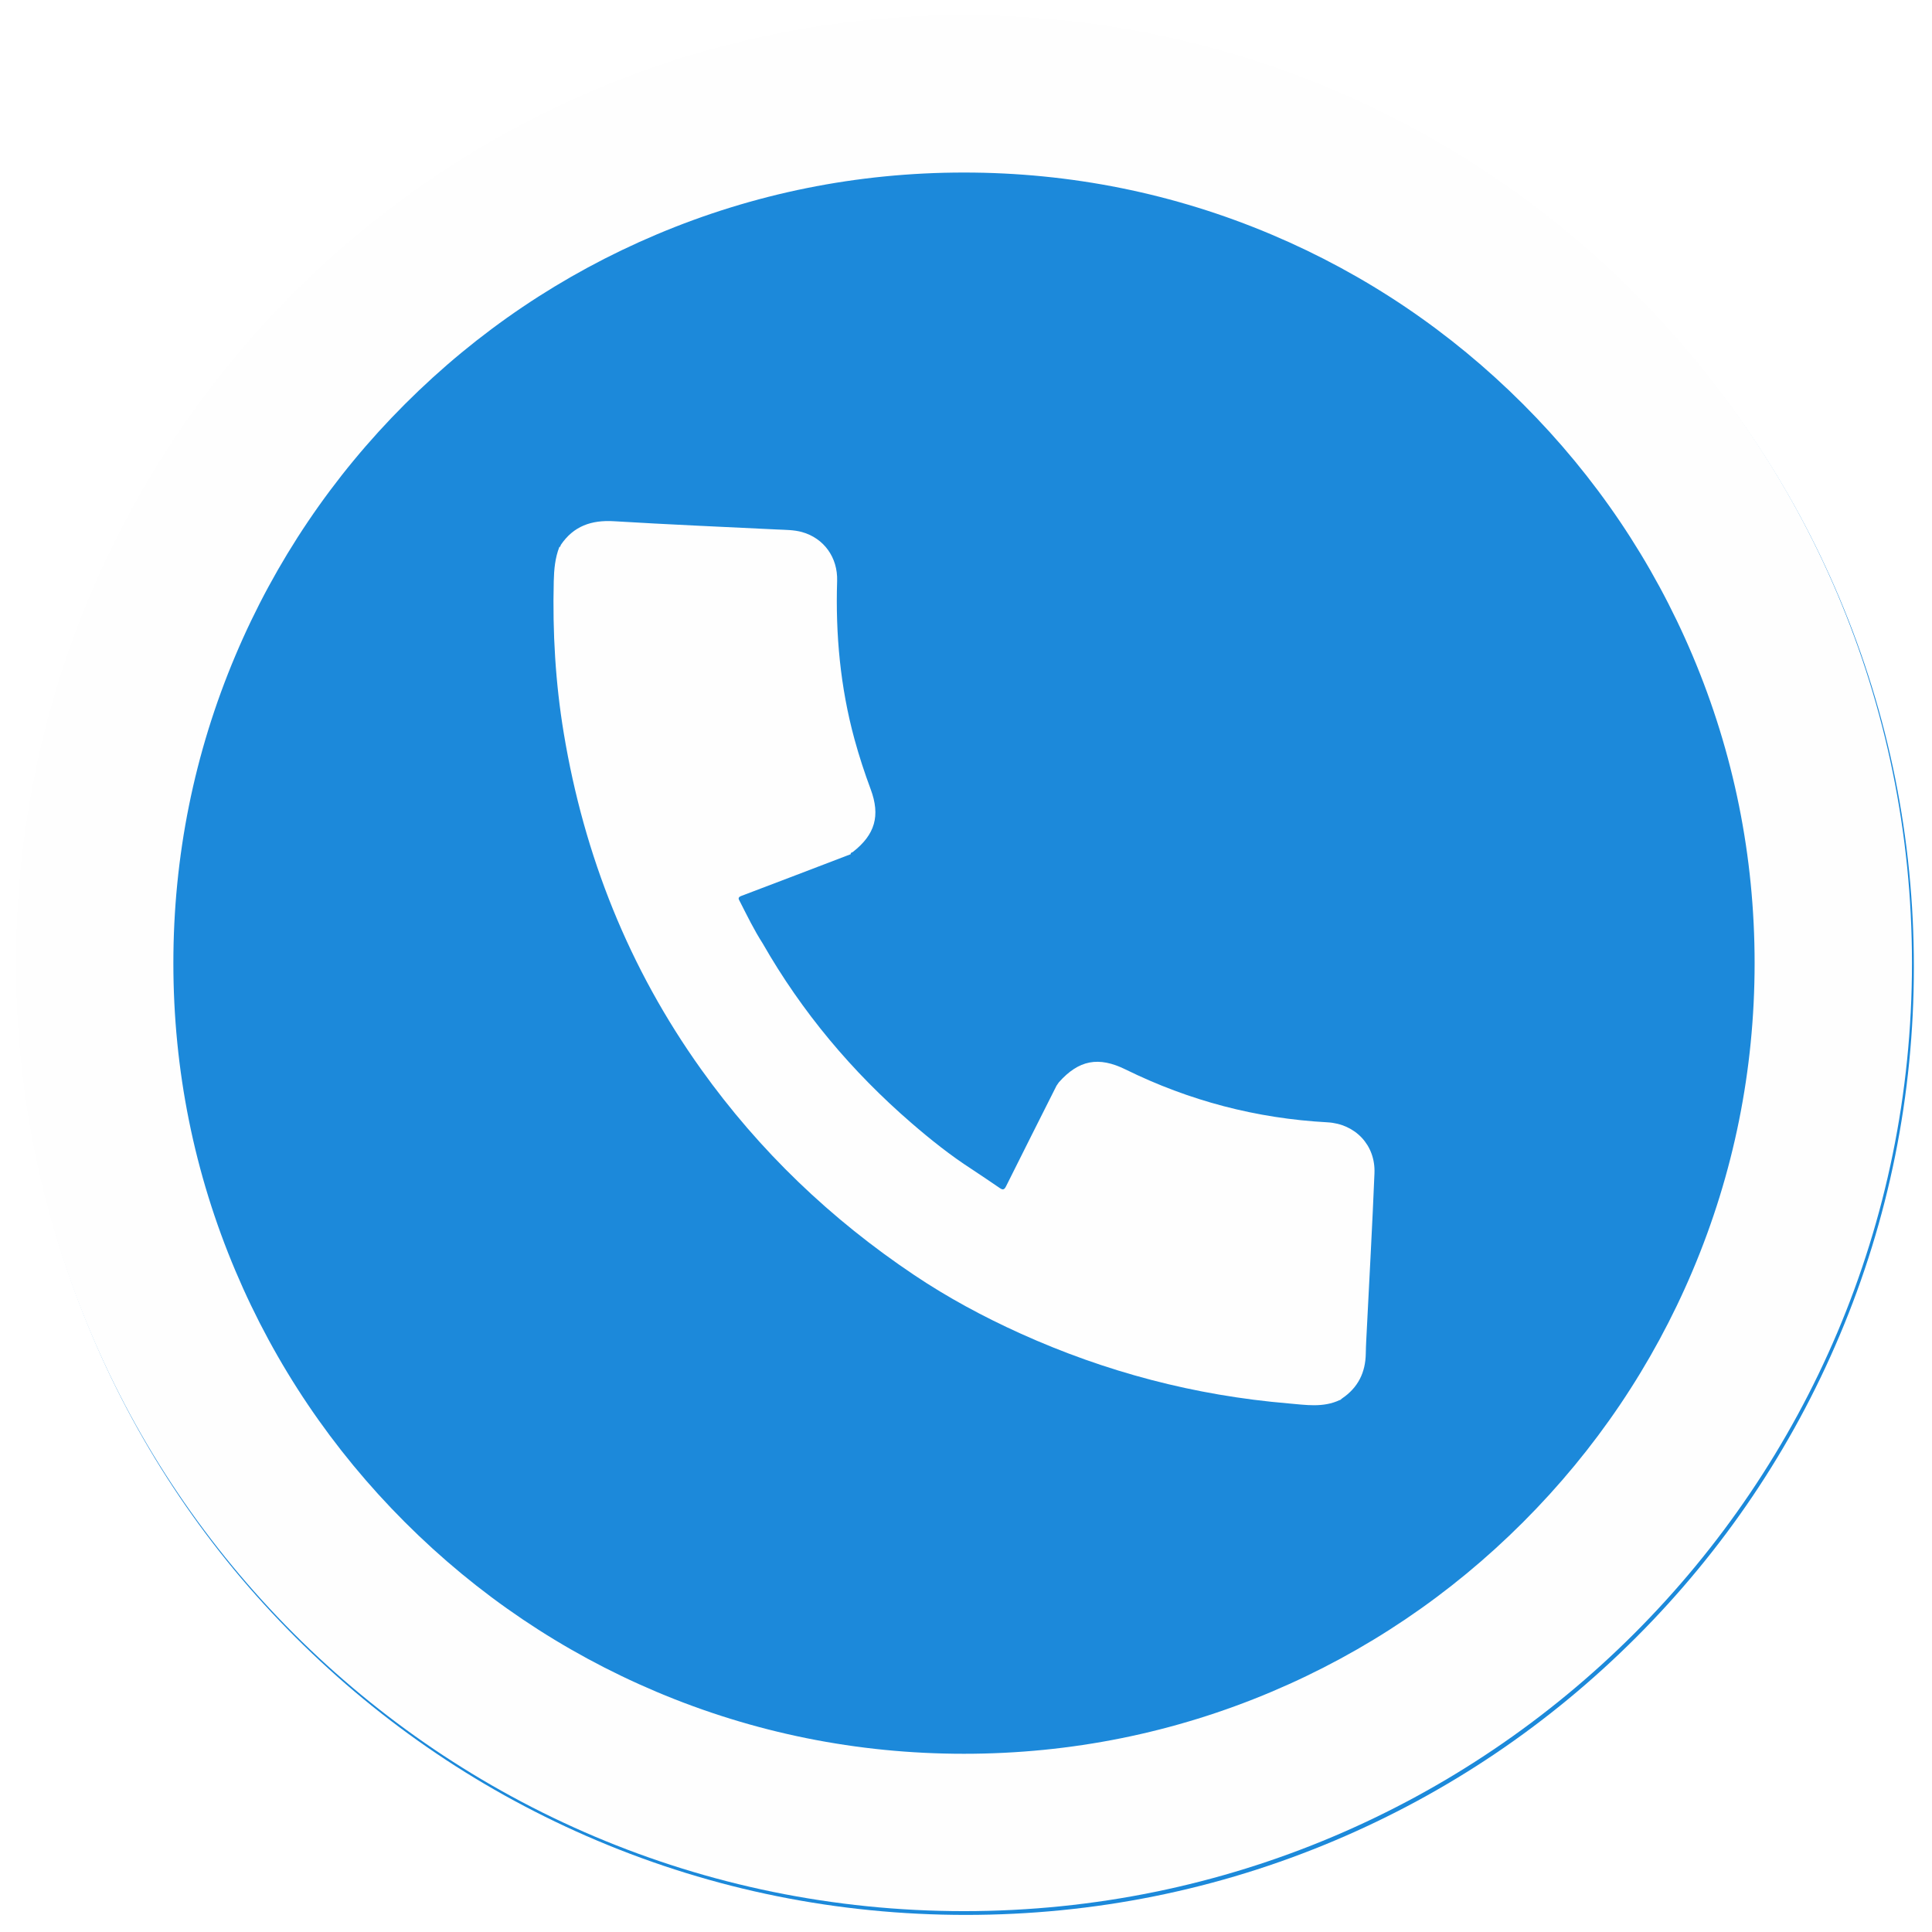 <?xml version="1.0" encoding="UTF-8"?>
<svg id="Layer_2" data-name="Layer 2" xmlns="http://www.w3.org/2000/svg" xmlns:xlink="http://www.w3.org/1999/xlink" viewBox="0 0 1019 1019">
  <defs>
    <style>
      .cls-1 {
        fill: #1c89da;
        filter: url(#drop-shadow-1);
      }

      .cls-1, .cls-2 {
        stroke-width: 0px;
      }

      .cls-2 {
        fill: #fefefe;
      }
    </style>
    <filter id="drop-shadow-1" filterUnits="userSpaceOnUse">
      <feOffset dx="1" dy="2"/>
      <feGaussianBlur result="blur" stdDeviation="3"/>
      <feFlood flood-color="#000" flood-opacity=".58"/>
      <feComposite in2="blur" operator="in"/>
      <feComposite in="SourceGraphic"/>
    </filter>
  </defs>
  <g id="Layer_1-2" data-name="Layer 1">
    <g>
      <path class="cls-1" d="M1008.44,508c0,67.55-13.2,133.02-39.26,194.59-25.17,59.53-61.23,113.01-107.19,158.97-45.95,45.95-99.42,82.01-158.96,107.19-61.58,26.04-127.05,39.24-194.59,39.24s-133.01-13.2-194.59-39.24c-59.53-25.18-113.01-61.25-158.96-107.19-45.96-45.96-82.03-99.44-107.19-158.97-26.06-61.57-39.26-127.04-39.26-194.59s13.2-133.01,39.26-194.59c25.17-59.52,61.24-113.01,107.19-158.96,45.95-45.95,99.42-82.01,158.96-107.19,61.58-26.04,127.05-39.26,194.59-39.26s133.01,13.21,194.59,39.26c59.53,25.18,113.01,61.25,158.96,107.19,45.96,45.95,82.03,99.44,107.19,158.96,26.06,61.58,39.26,127.05,39.26,194.59Z"/>
      <path class="cls-2" d="M508.44,8C232.3,8,8.44,231.86,8.44,508s223.86,500,500,500,500-223.85,500-500S784.58,8,508.44,8ZM892.7,670.29c-20.99,49.65-51.07,94.25-89.4,132.58-38.32,38.32-82.92,68.4-132.57,89.4-51.36,21.72-105.96,32.73-162.29,32.73s-110.93-11.01-162.29-32.73c-49.65-21-94.25-51.08-132.57-89.4-38.33-38.33-68.41-82.93-89.4-132.58-21.73-51.35-32.74-105.95-32.74-162.29s11.01-110.93,32.74-162.29c20.99-49.64,51.07-94.25,89.4-132.57,38.32-38.32,82.92-68.4,132.57-89.4,51.36-21.72,105.96-32.74,162.29-32.74s110.93,11.02,162.29,32.74c49.65,21,94.25,51.08,132.57,89.4,38.33,38.32,68.41,82.93,89.4,132.57,21.73,51.36,32.74,105.96,32.74,162.29s-11.01,110.94-32.74,162.29Z"/>
      <path class="cls-2" d="M706.65,738.41c-8.78,4.18-18.02,2.57-27.07,1.8-49.27-4.16-96.38-16.53-141.46-36.92-19.48-8.81-38.2-18.89-55.93-30.78-43.94-29.45-81.58-65.4-112.39-108.51-38.14-53.38-61.7-112.63-72.43-177.16-4.43-26.6-5.97-53.39-5.3-80.33.15-6.15.69-12.17,2.92-17.95,0,0-.19,0-.19,0,.75,0,.82-.57.96-1.1,6.74-10.02,16.23-13.27,28.05-12.55,28.66,1.74,57.34,2.96,86.02,4.36,4.43.22,8.9.16,13.19,1.36,11.45,3.2,18.9,13.3,18.51,25.81-.89,28.24,1.69,56.06,9.13,83.37,2.45,8.98,5.34,17.8,8.58,26.51,5.17,13.91,2.32,23.89-9.43,33.05-.53.29-1.31.35-1.11,1.27,0,0,.05-.13.05-.13-19.25,7.36-38.48,14.75-57.76,22.03-2.26.85-1.25,1.94-.67,3.09,3.79,7.43,7.44,14.94,11.96,21.98,20.65,36.11,46.98,67.52,78.42,94.69,10.16,8.78,20.64,17.14,31.94,24.43,4.91,3.3,9.86,6.54,14.73,9.92,1.75,1.21,2.43.69,3.3-1.05,8.8-17.66,17.68-35.27,26.54-52.9,0,0-.03.03-.03.03.44-.63.87-1.27,1.31-1.9,10.48-11.76,20.89-13.79,35.19-6.75,33.57,16.52,69.03,25.83,106.41,27.86,14.71.8,25.45,12.02,24.85,26.84-1.1,27.3-2.66,54.59-4.01,81.88-.22,4.42-.5,8.84-.57,13.27-.16,10.01-4.11,17.97-12.48,23.63-.4.33-.8.65-1.2.98,0,0-.02-.14-.02-.14Z"/>
    </g>
  </g>
</svg>